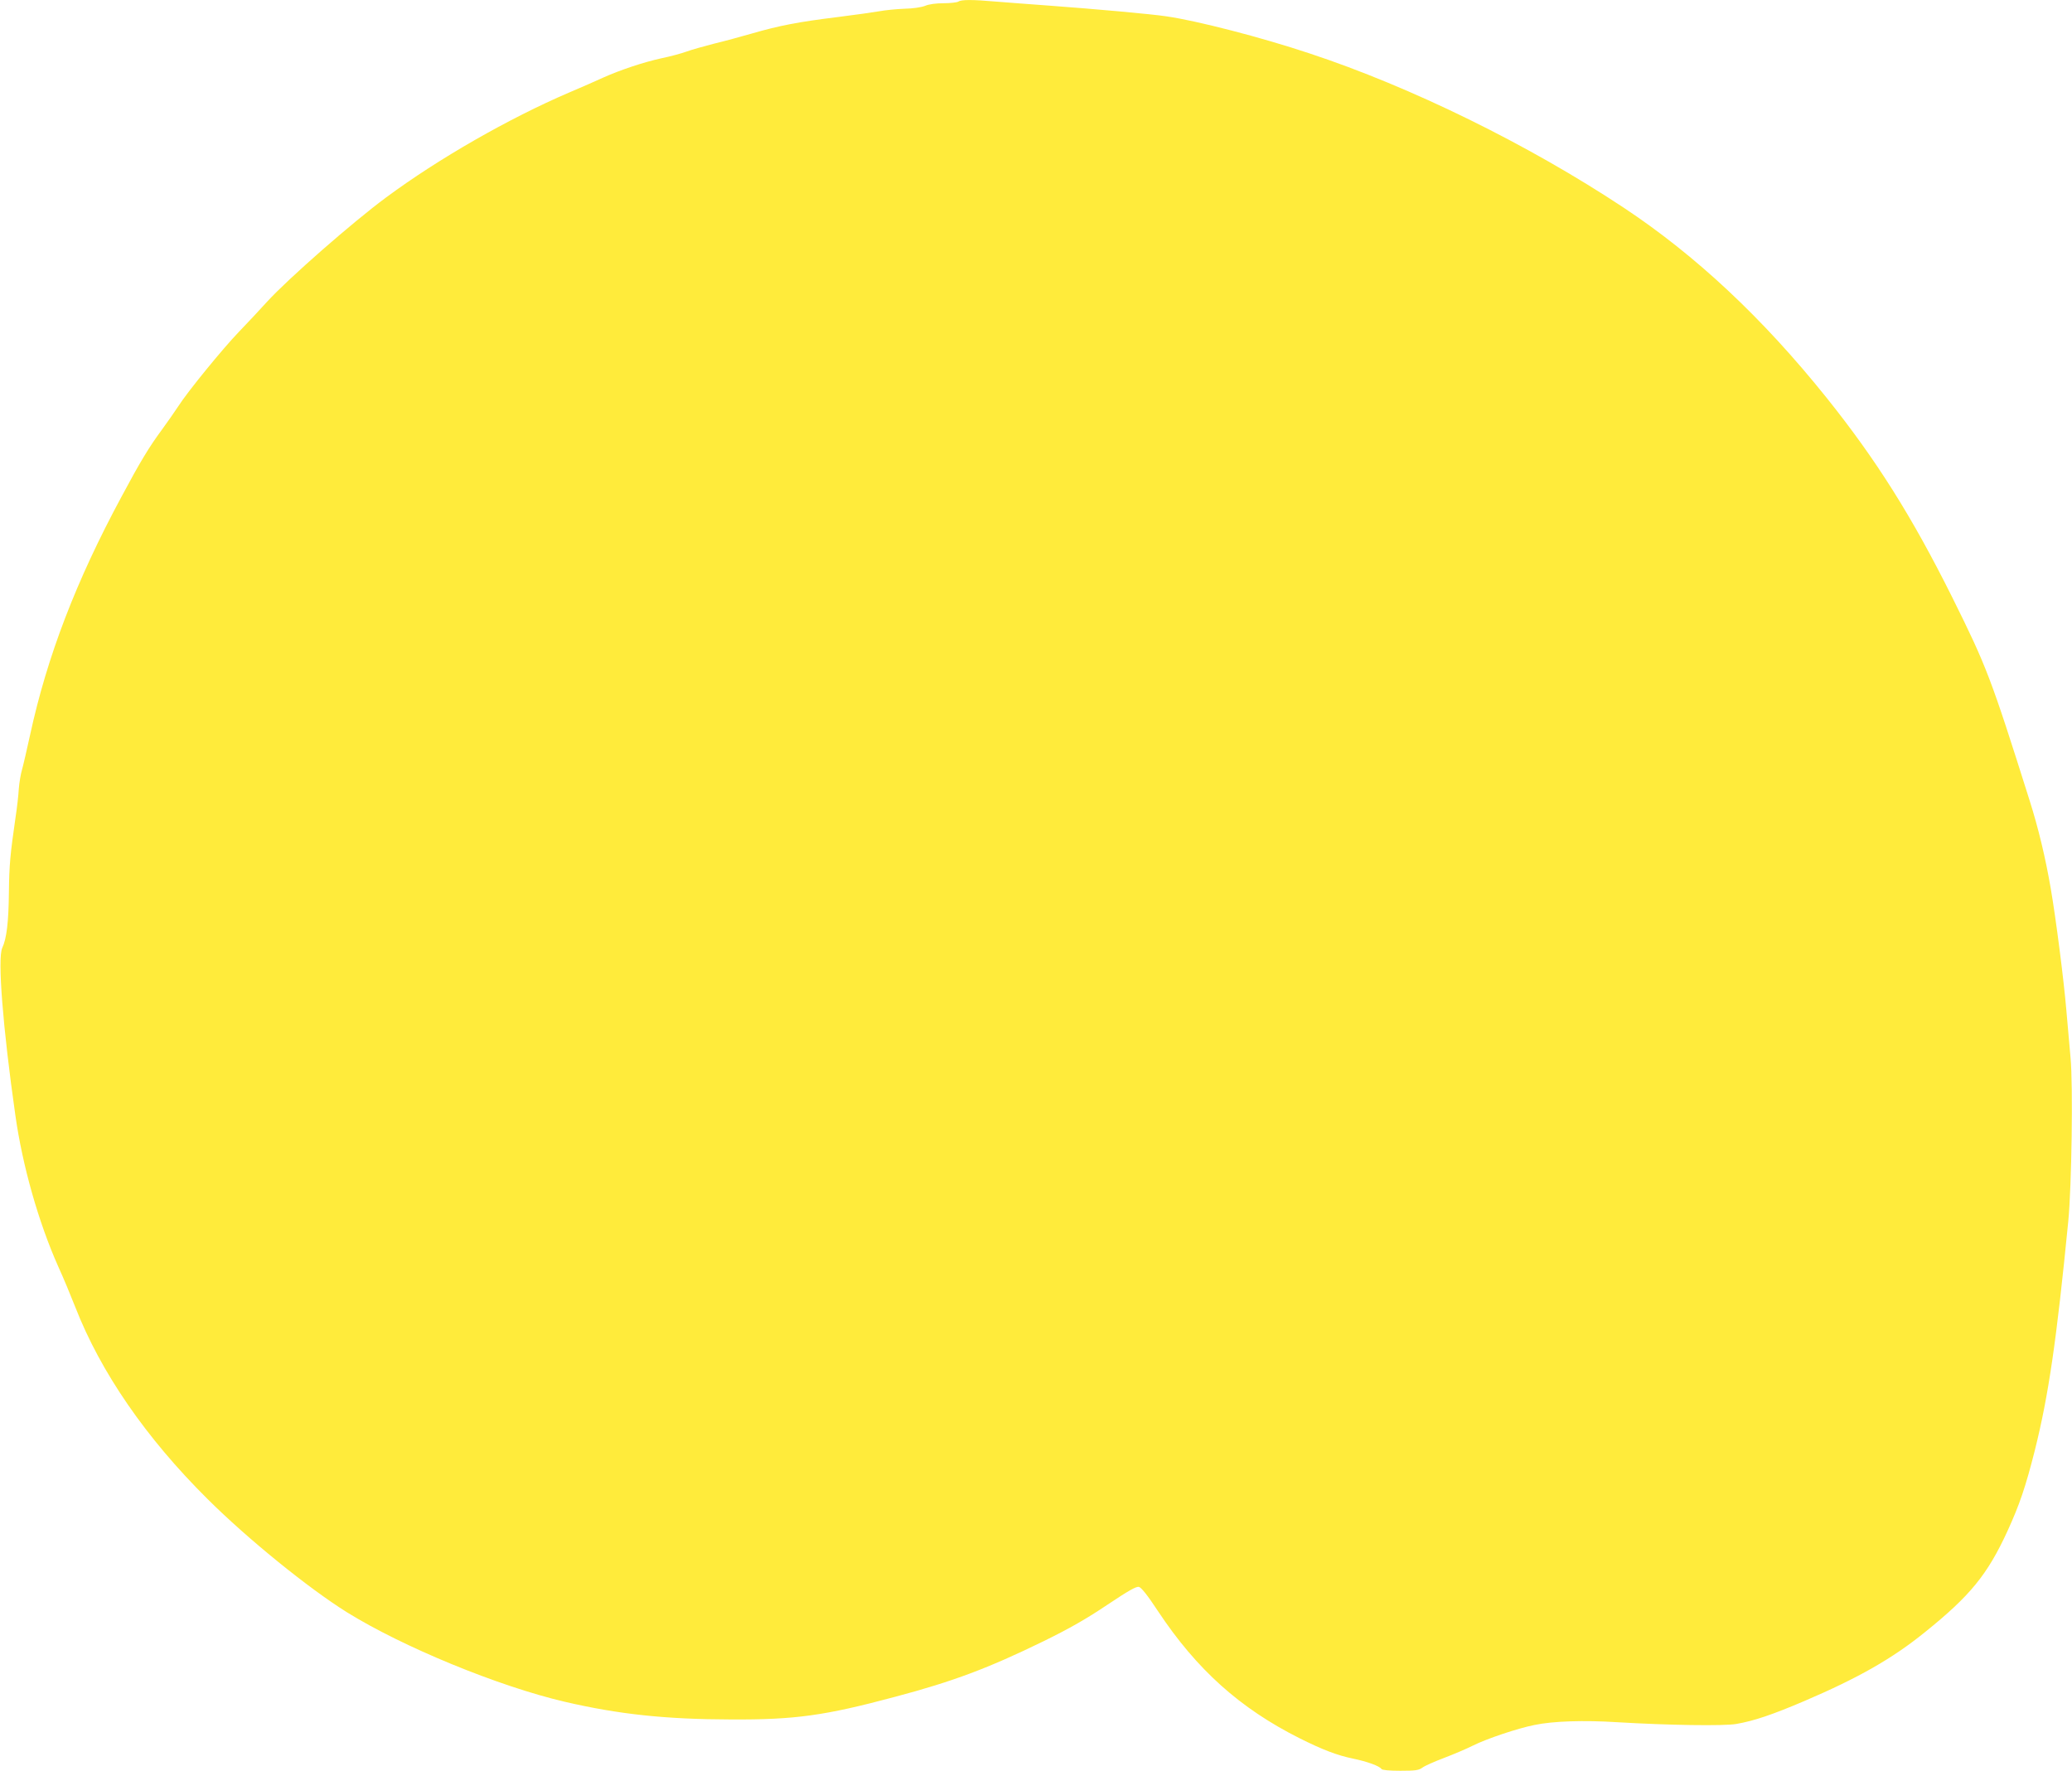 <?xml version="1.0" standalone="no"?>
<!DOCTYPE svg PUBLIC "-//W3C//DTD SVG 20010904//EN"
 "http://www.w3.org/TR/2001/REC-SVG-20010904/DTD/svg10.dtd">
<svg version="1.0" xmlns="http://www.w3.org/2000/svg"
 width="1280pt" height="1094pt" viewBox="0 0 1280 1094"
 preserveAspectRatio="xMidYMid meet">
<g transform="translate(0,1094) scale(0.1,-0.1)"
fill="#ffeb3b" stroke="none">
<path d="M5920 10930 c-8 -5 -49 -10 -91 -10 -47 0 -91 -6 -114 -16 -22 -9
-75 -17 -129 -18 -50 -2 -118 -9 -151 -15 -33 -6 -152 -23 -265 -37 -236 -29
-356 -52 -525 -101 -66 -19 -172 -48 -235 -63 -63 -16 -140 -38 -170 -49 -30
-11 -100 -30 -154 -41 -110 -24 -254 -72 -361 -120 -38 -18 -133 -59 -210 -92
-371 -159 -806 -408 -1130 -648 -207 -153 -603 -500 -734 -643 -46 -51 -125
-135 -175 -187 -101 -105 -318 -371 -374 -459 -20 -31 -66 -96 -102 -146 -78
-105 -137 -203 -249 -413 -281 -521 -460 -988 -565 -1472 -20 -91 -42 -187
-50 -215 -8 -27 -17 -81 -20 -120 -2 -38 -11 -117 -20 -175 -33 -229 -39 -292
-41 -465 -2 -182 -14 -284 -41 -341 -30 -64 3 -488 81 -1035 44 -312 143 -660
264 -932 33 -72 80 -186 106 -252 157 -403 437 -809 817 -1186 247 -246 622
-550 860 -699 344 -214 936 -458 1348 -554 332 -77 619 -108 1025 -109 396 -2
578 23 1015 140 358 95 576 177 916 343 163 80 266 139 394 225 132 88 179
115 196 111 15 -4 54 -53 117 -149 240 -362 507 -601 875 -786 142 -71 233
-106 331 -126 87 -18 164 -46 175 -64 5 -7 49 -11 117 -11 94 0 114 3 137 20
15 11 74 37 132 59 58 22 138 56 178 76 86 43 276 107 382 128 114 24 305 30
510 17 318 -19 658 -24 735 -11 111 19 225 58 422 142 332 142 543 262 743
424 281 226 387 356 511 625 75 164 112 273 169 498 85 340 134 675 207 1417
21 217 30 841 14 1010 -6 66 -18 199 -26 295 -16 188 -64 563 -96 749 -32 188
-77 376 -131 546 -240 761 -265 826 -479 1257 -248 497 -467 846 -777 1233
-393 490 -806 877 -1253 1173 -589 390 -1312 745 -1939 952 -300 100 -696 202
-884 229 -90 14 -449 46 -721 66 -115 8 -264 20 -330 25 -149 13 -216 13 -235
0z"/>
</g>
</svg>
